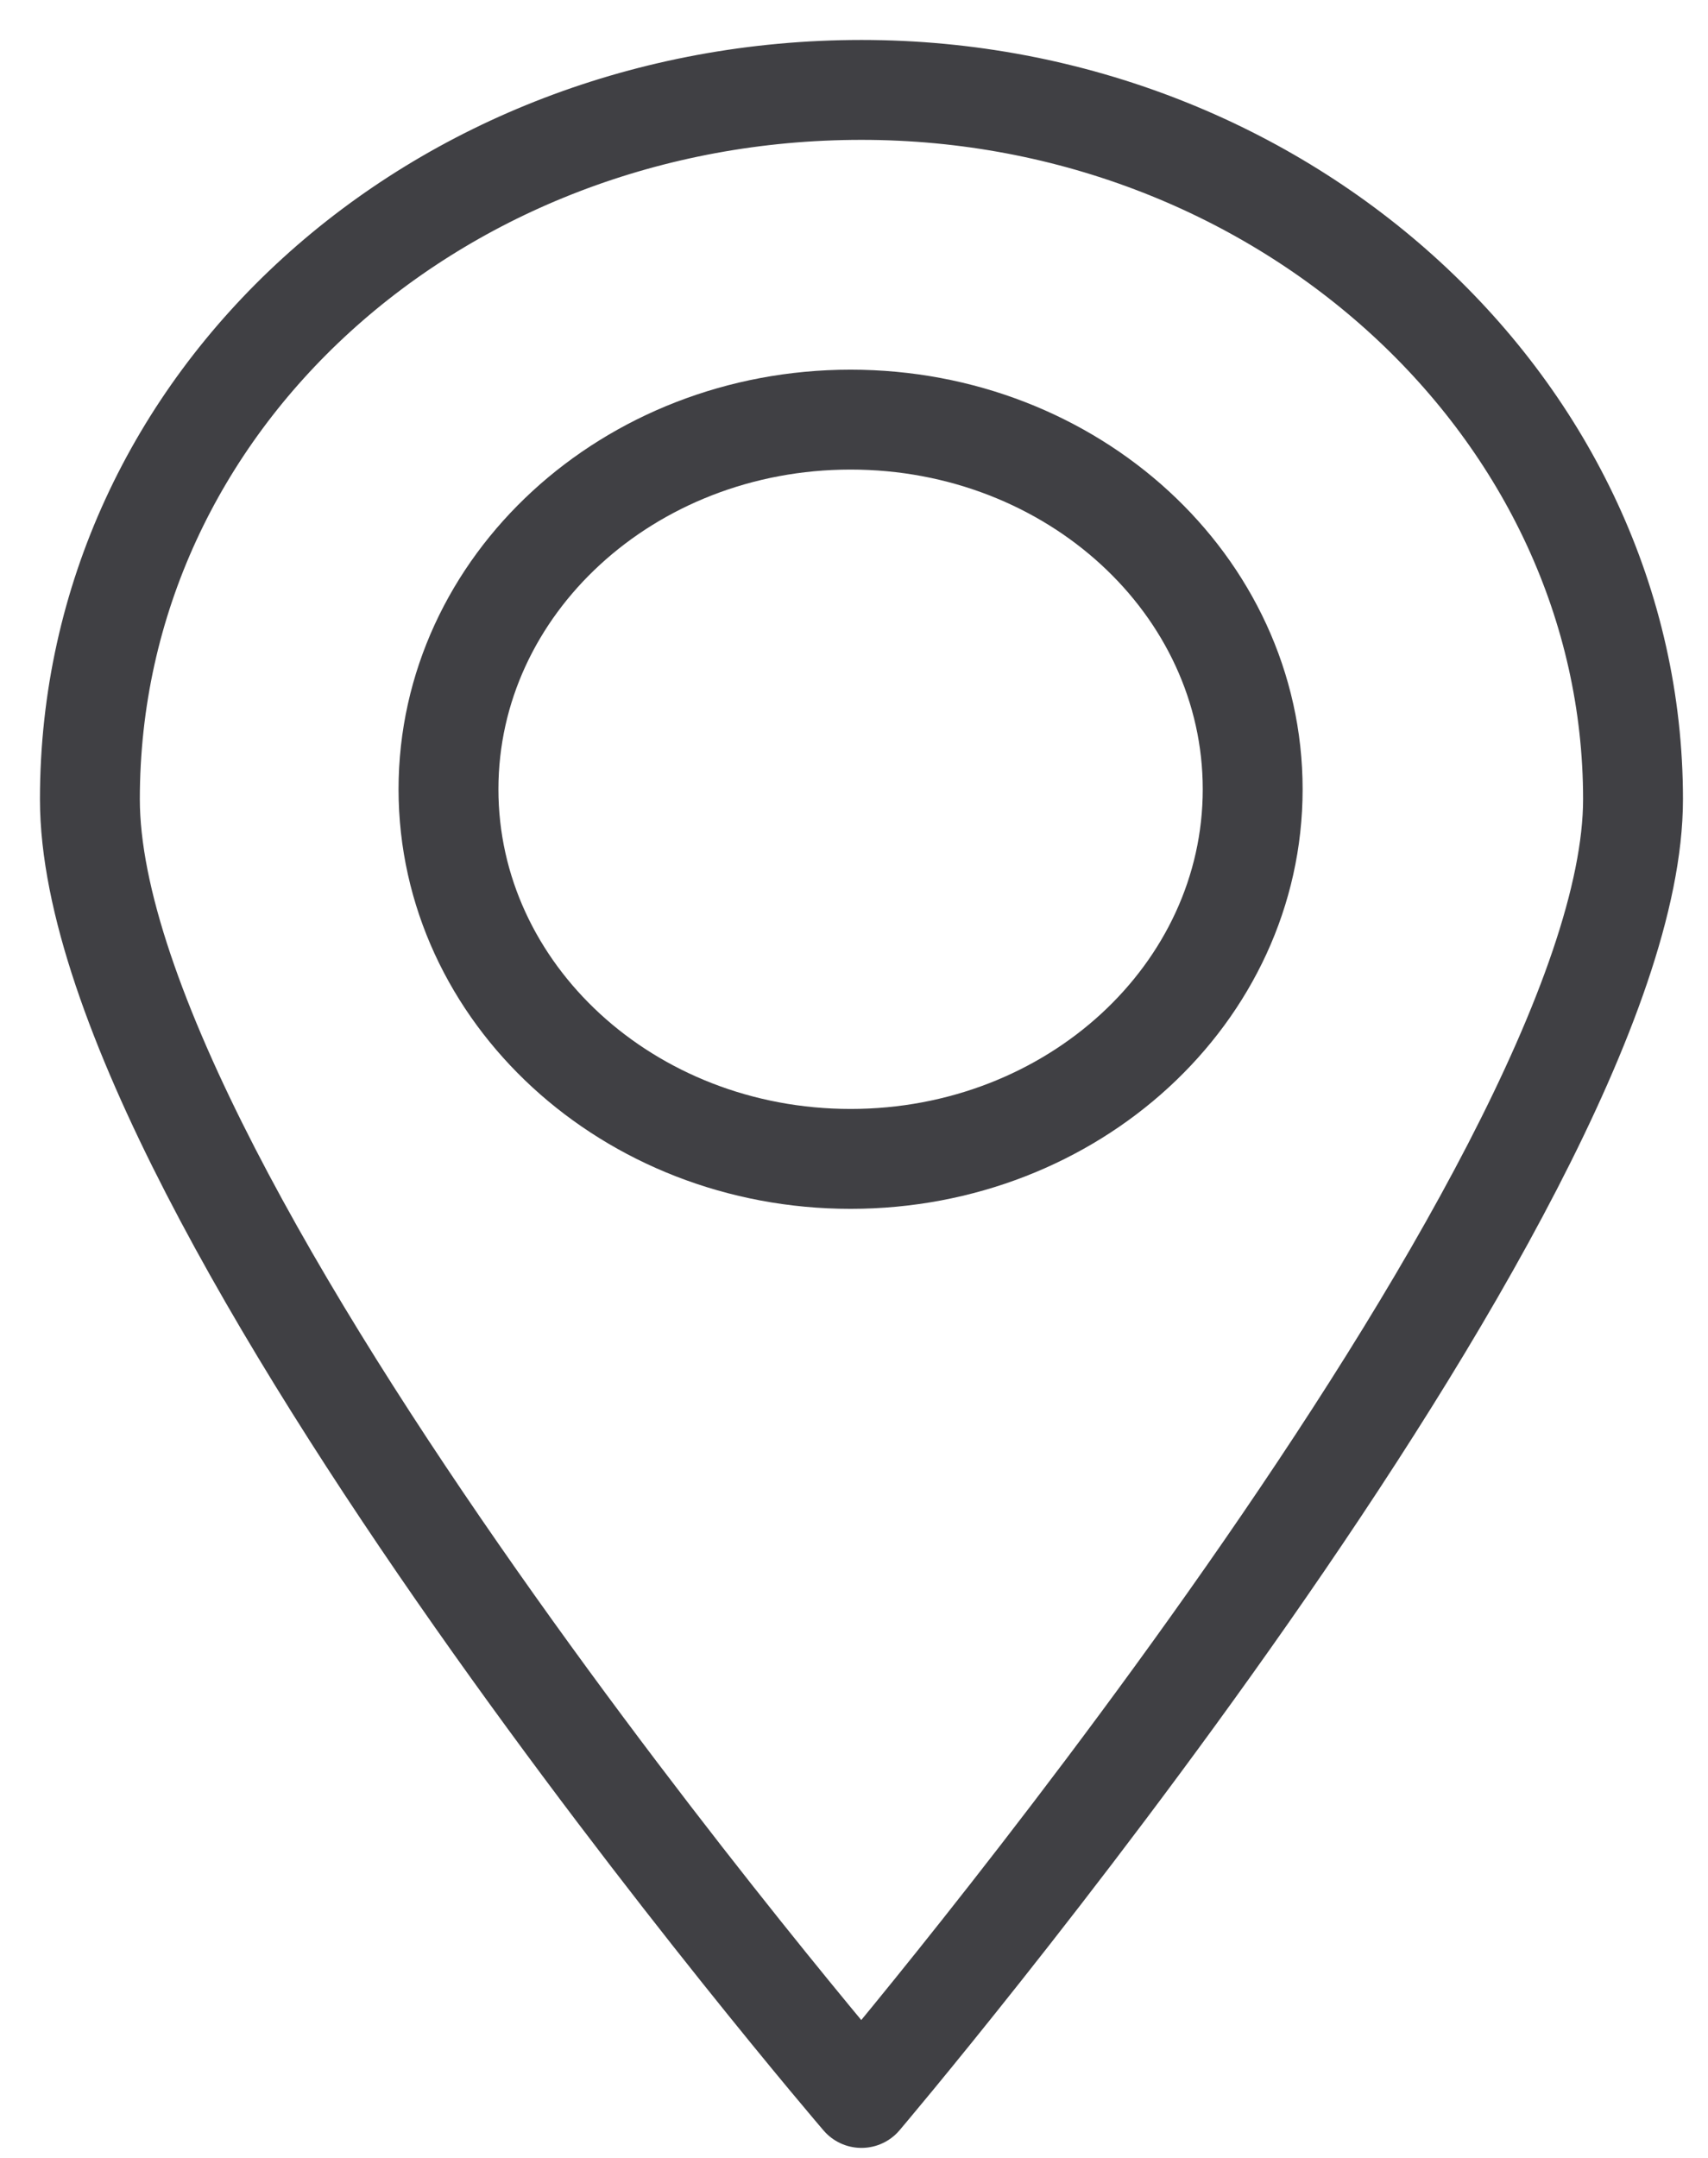 <svg width="19" height="24" viewBox="0 0 19 24" fill="none" xmlns="http://www.w3.org/2000/svg">
<g id="Layer_24">
<g id="Group">
<path id="Vector" d="M18.166 8.889C18.166 13.222 9.583 23.333 9.583 23.333C9.583 23.333 1 13.333 1 8.889C1 4.444 4.868 1 9.583 1C14.298 1 18.166 4.556 18.166 8.889Z" stroke="#404044" stroke-width="1.111" stroke-miterlimit="10" stroke-linecap="round" stroke-linejoin="round"/>
<path id="Vector_2" d="M9.462 12.889C11.932 12.889 13.935 11.048 13.935 8.778C13.935 6.507 11.932 4.667 9.462 4.667C6.992 4.667 4.989 6.507 4.989 8.778C4.989 11.048 6.992 12.889 9.462 12.889Z" stroke="#404044" stroke-width="1.111" stroke-miterlimit="10" stroke-linecap="round" stroke-linejoin="round"/>
</g>
</g>
</svg>
